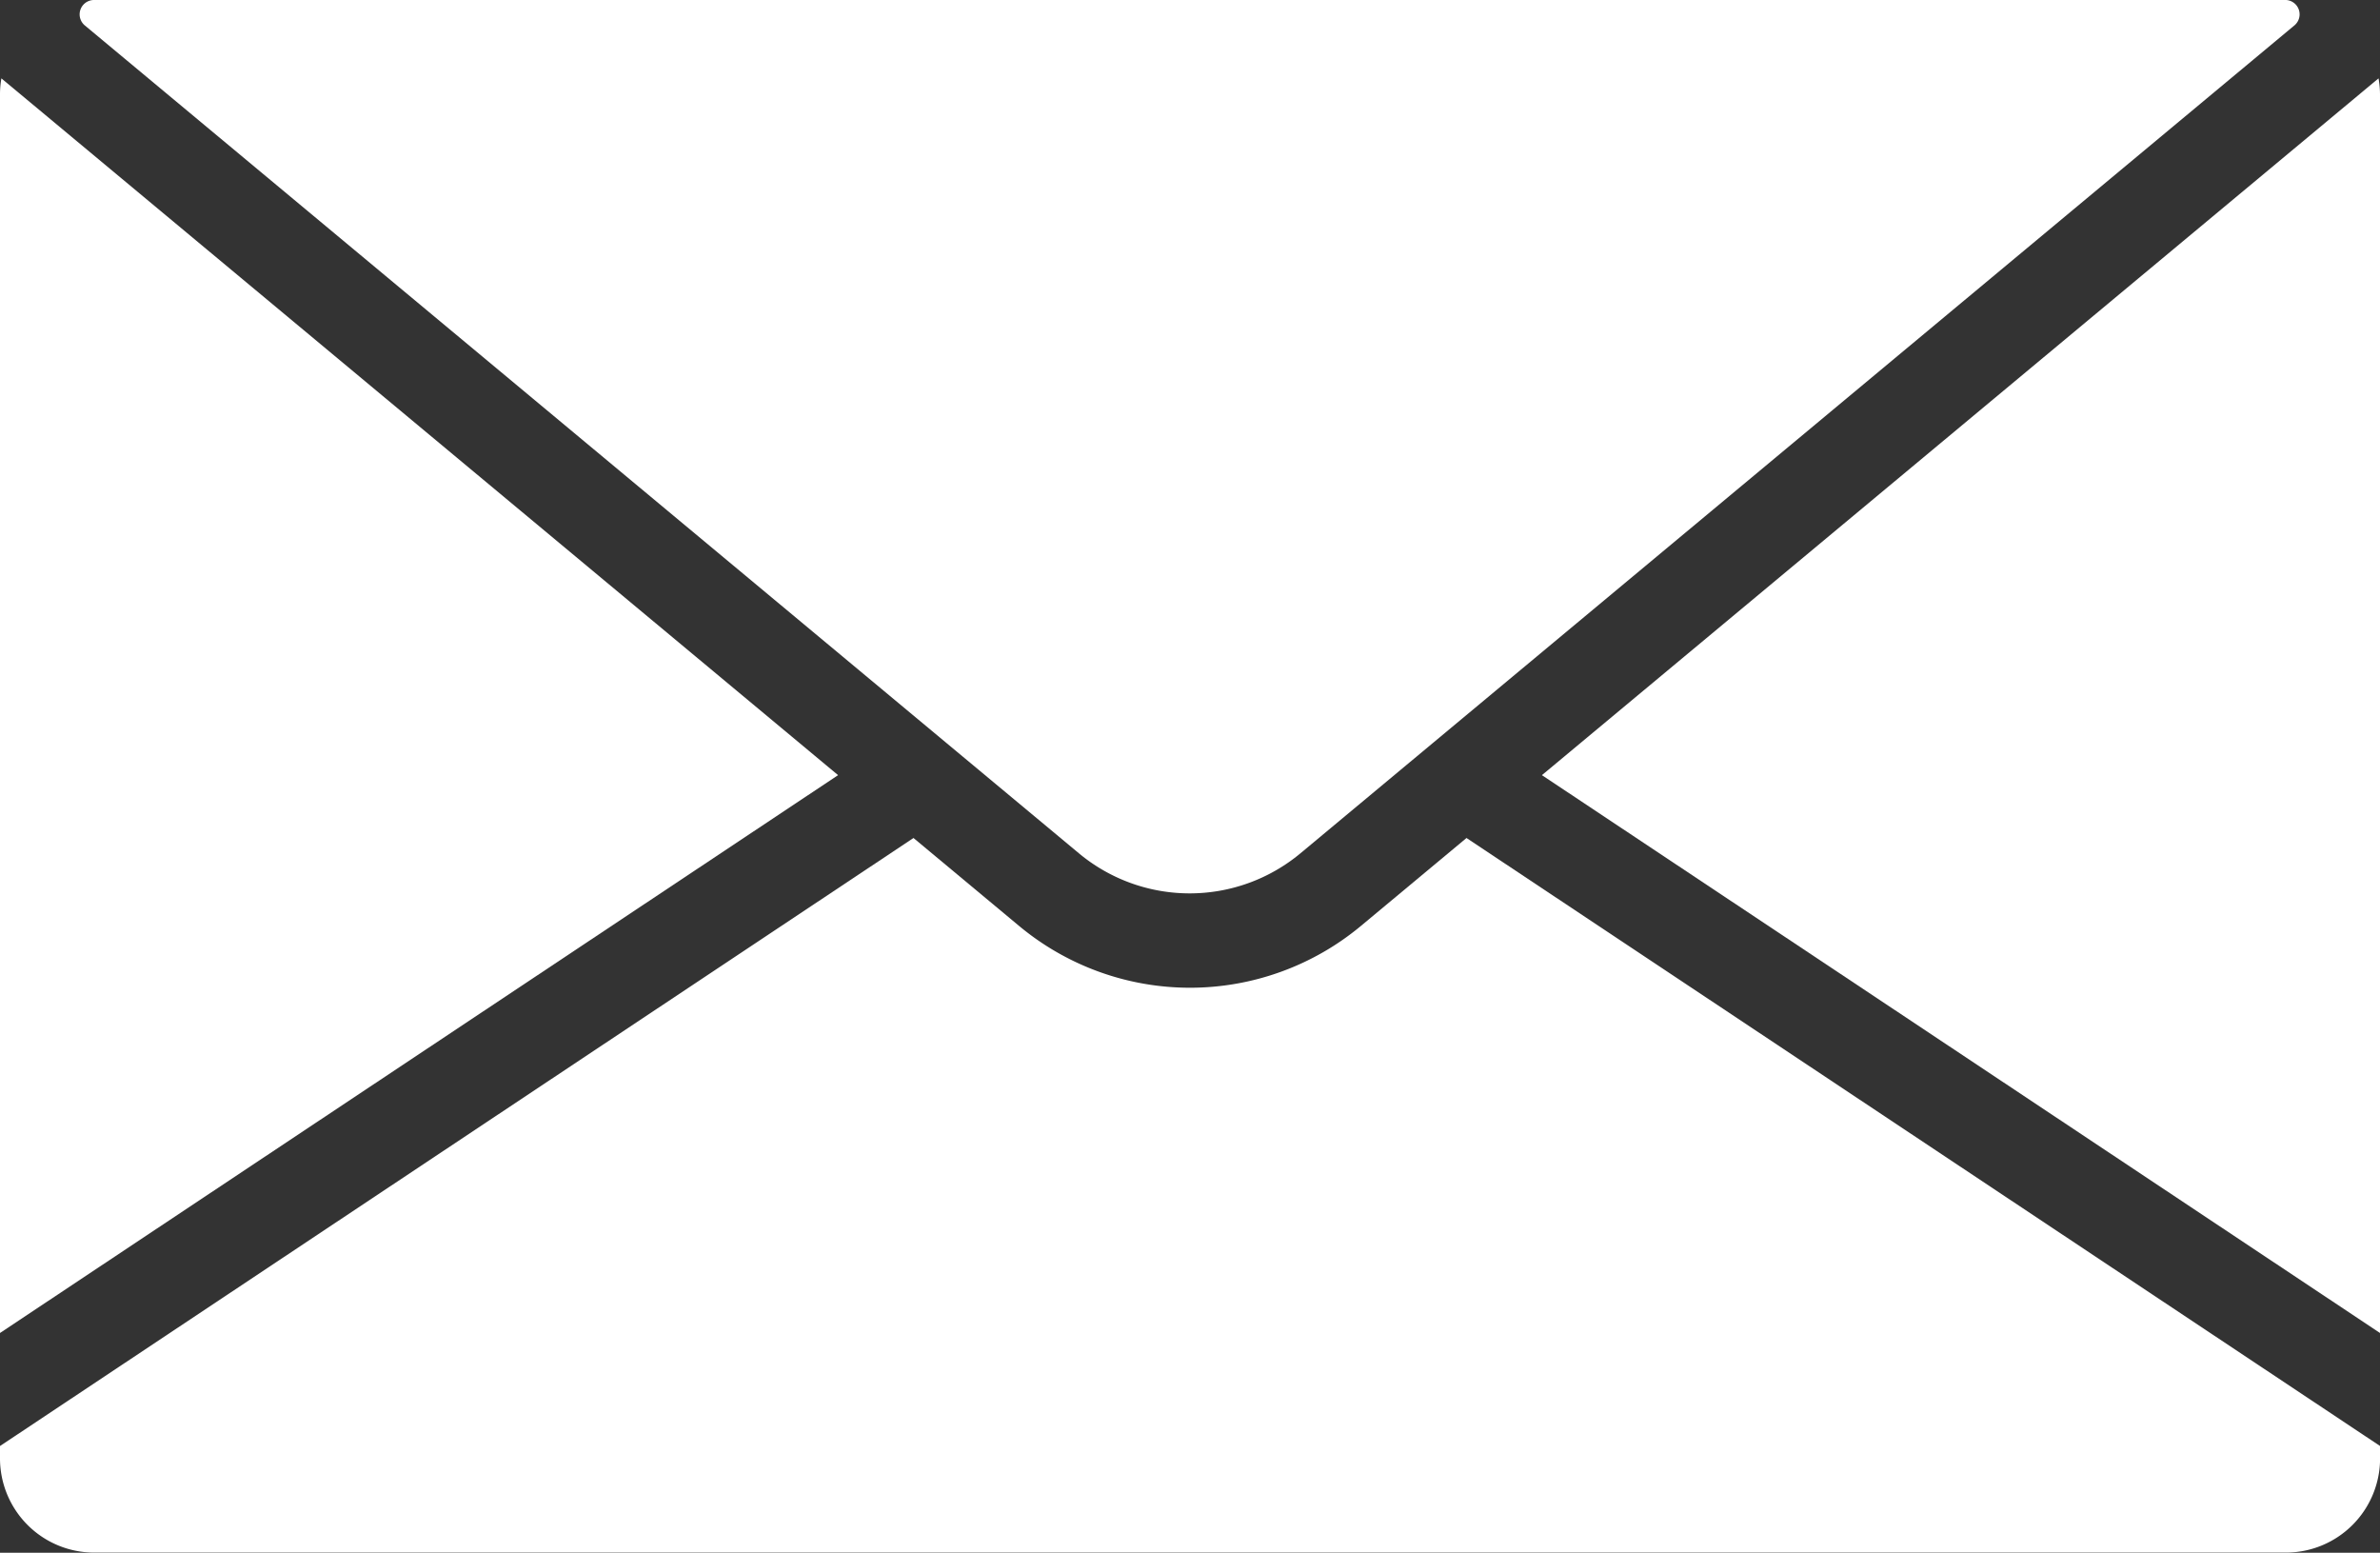 <?xml version="1.0" encoding="iso-8859-1"?>
<!-- Generator: Adobe Illustrator 19.0.0, SVG Export Plug-In . SVG Version: 6.00 Build 0)  -->
<svg xmlns="http://www.w3.org/2000/svg" width="29.128" height="19" viewBox="0 0 29.128 19"><rect x="0" y="0" width="29.128" height="19" fill="#333333" stroke="none"/><defs><style>.a{fill:#fff;}</style></defs><g transform="translate(-1265 -4750)"><path class="a" d="M1294.11,4750.959l-10.239,8.526,10.257,6.826v-15.16A1.156,1.156,0,0,0,1294.11,4750.959Z"/><path class="a" d="M1282.948,4760.254l-1.291,1.075a3.271,3.271,0,0,1-4.186,0l-1.291-1.075-11.18,7.44v.153a1.153,1.153,0,0,0,1.152,1.151h26.825a1.153,1.153,0,0,0,1.152-1.151v-.153Z"/><path class="a" d="M1292.98,4750h-26.833a.176.176,0,0,0-.108.312l10.541,8.777,0,0,1.624,1.352a2.119,2.119,0,0,0,2.712,0l12.168-10.133A.176.176,0,0,0,1292.98,4750Z"/><path class="a" d="M1265.017,4750.959a1.143,1.143,0,0,0-.017.192v15.16l10.257-6.826Z"/></g></svg>